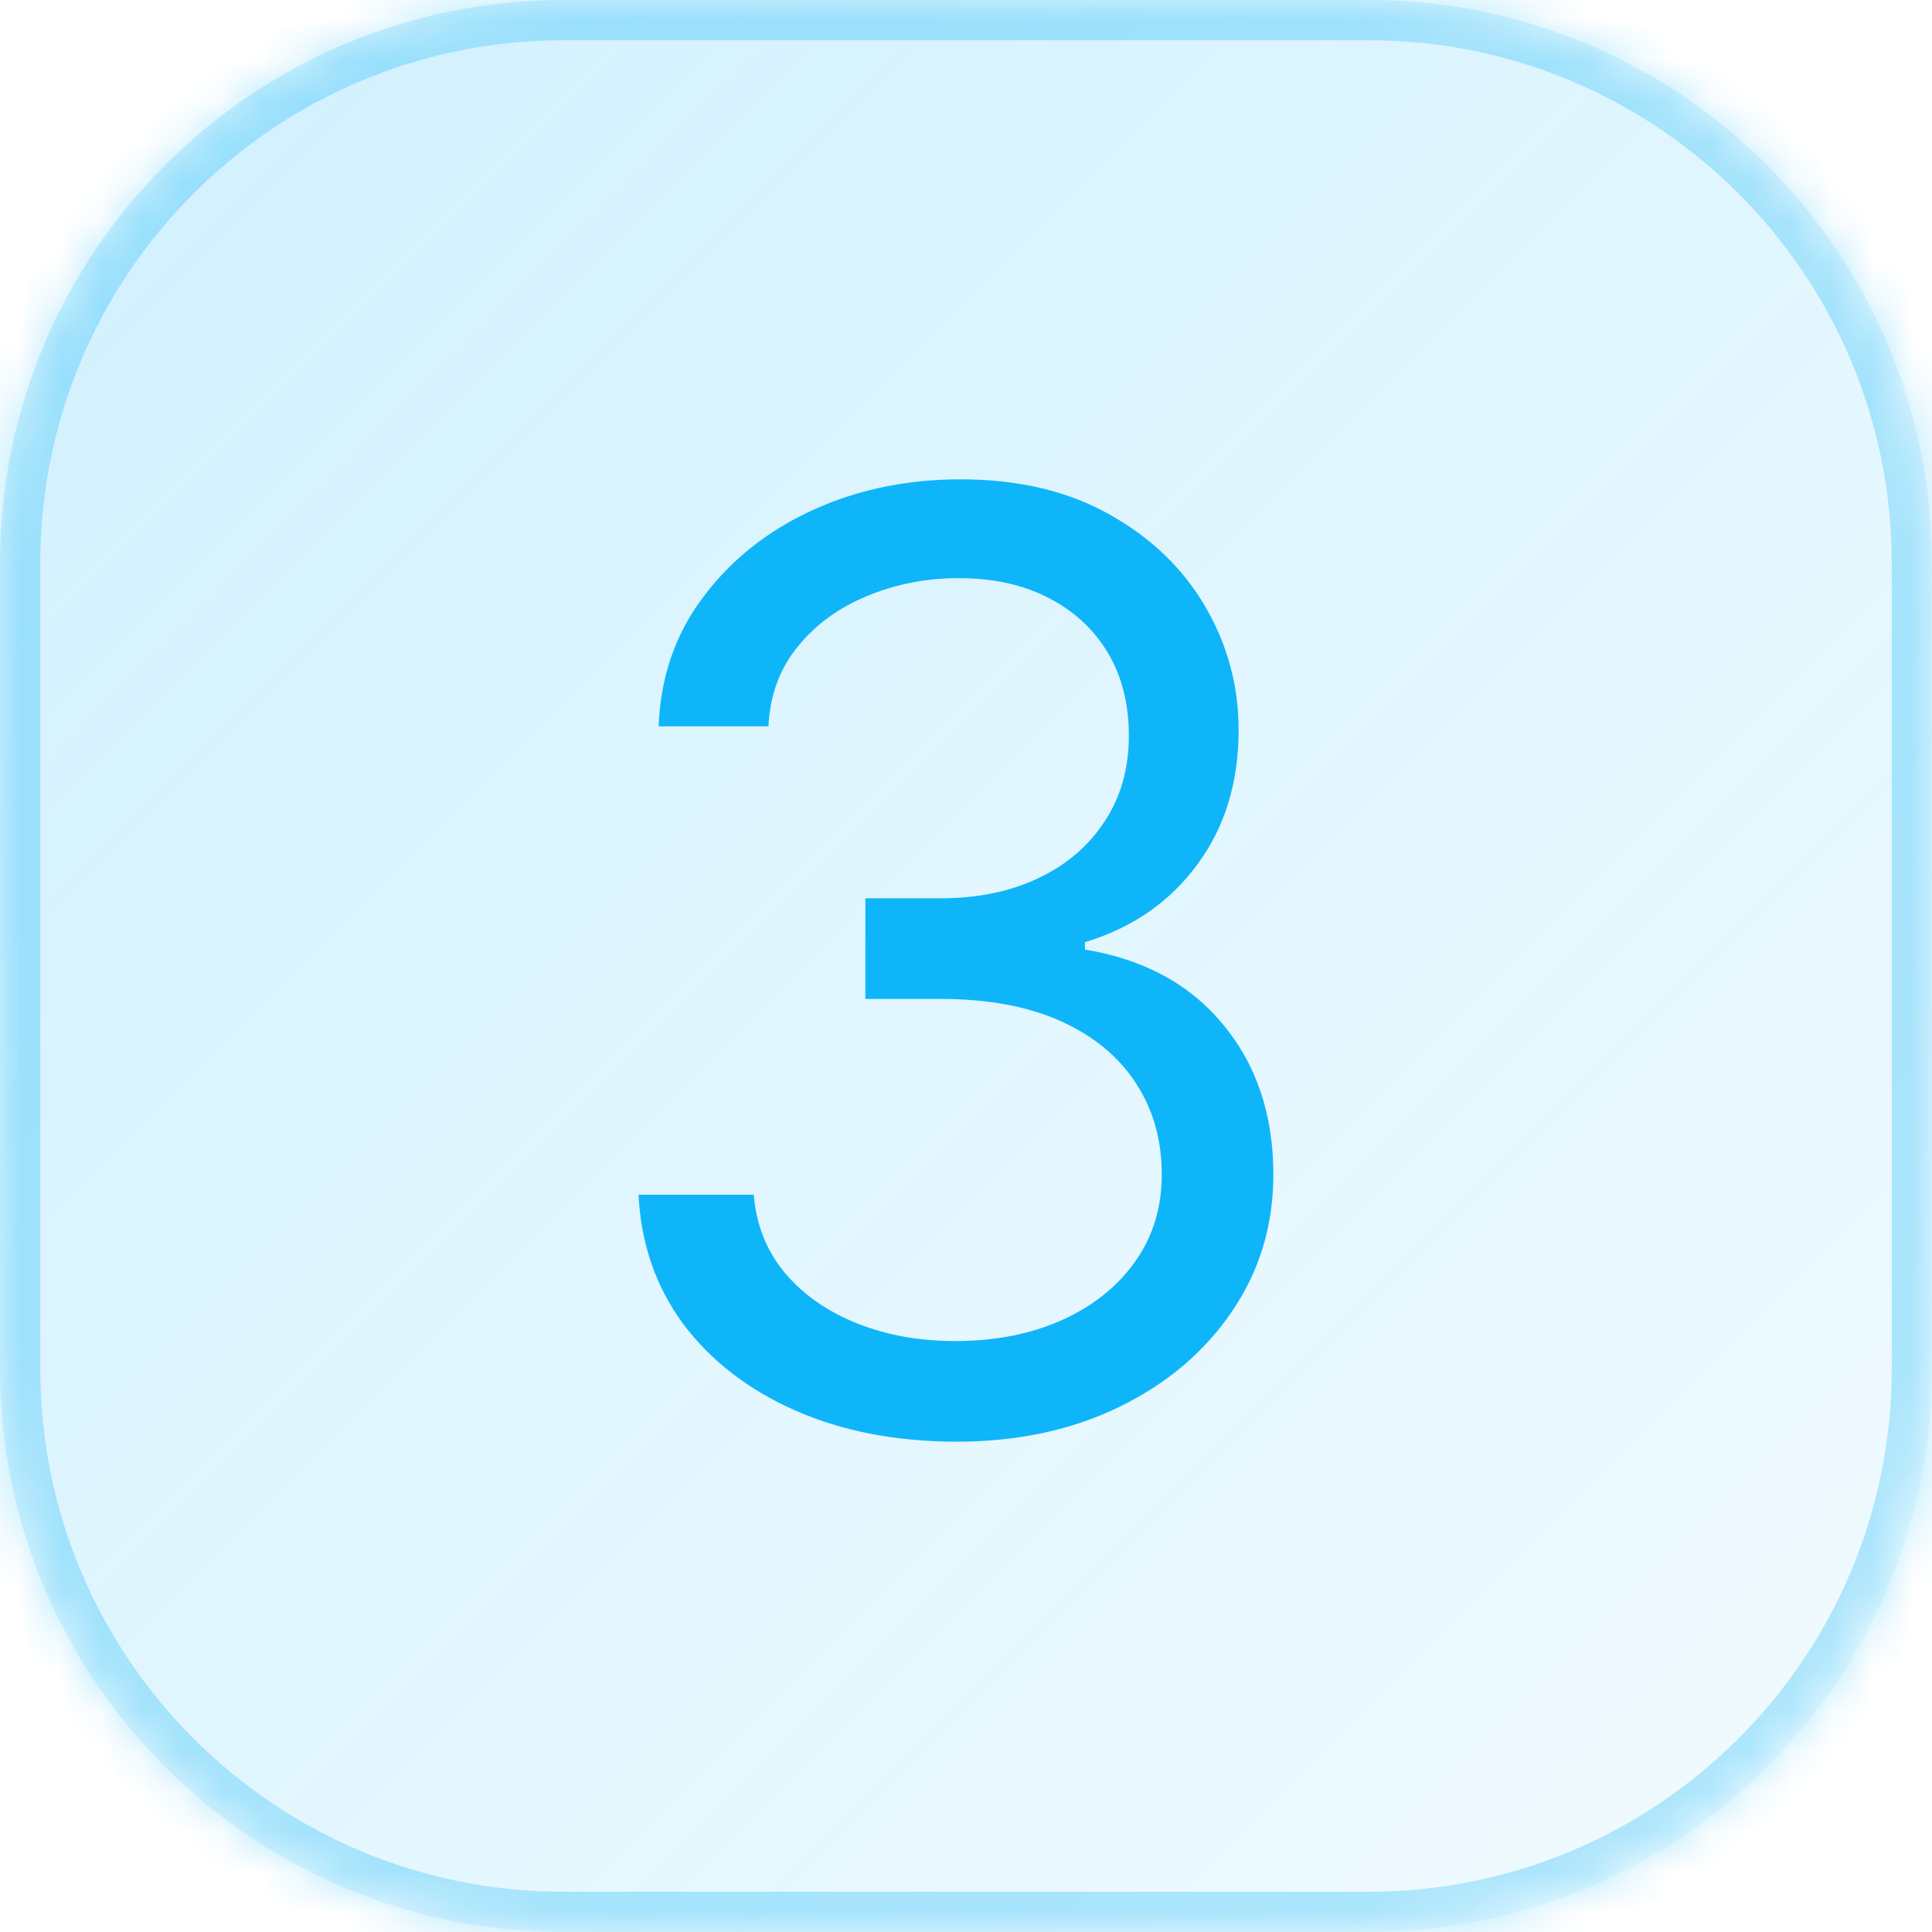 <svg xmlns="http://www.w3.org/2000/svg" width="48" height="48" viewBox="0 0 48 48" fill="none"><g id="2"><mask id="path-1-inside-1_10_7" fill="white"><path d="M0 14C0 6.268 6.268 0 14 0H34C41.732 0 48 6.268 48 14V34C48 41.732 41.732 48 34 48H14C6.268 48 0 41.732 0 34V14Z"></path></mask><path d="M0 14C0 6.268 6.268 0 14 0H34C41.732 0 48 6.268 48 14V34C48 41.732 41.732 48 34 48H14C6.268 48 0 41.732 0 34V14Z" fill="url(#paint0_linear_10_7)"></path><path d="M14 0V1H34V0V-1H14V0ZM48 14H47V34H48H49V14H48ZM34 48V47H14V48V49H34V48ZM0 34H1V14H0H-1V34H0ZM14 48V47C6.82 47 1 41.18 1 34H0H-1C-1 42.284 5.716 49 14 49V48ZM48 34H47C47 41.18 41.18 47 34 47V48V49C42.284 49 49 42.284 49 34H48ZM34 0V1C41.18 1 47 6.82 47 14H48H49C49 5.716 42.284 -1 34 -1V0ZM14 0V-1C5.716 -1 -1 5.716 -1 14H0H1C1 6.82 6.82 1 14 1V0Z" fill="#0FB5F9" fill-opacity="0.3" mask="url(#path-1-inside-1_10_7)"></path><path id="3" d="M23.773 35.818C22.273 35.818 20.936 35.561 19.761 35.045C18.595 34.53 17.667 33.814 16.977 32.898C16.296 31.974 15.924 30.901 15.864 29.682H18.727C18.788 30.432 19.046 31.079 19.5 31.625C19.954 32.163 20.549 32.58 21.284 32.875C22.019 33.17 22.833 33.318 23.727 33.318C24.727 33.318 25.614 33.144 26.386 32.795C27.159 32.447 27.765 31.962 28.204 31.341C28.644 30.72 28.864 30 28.864 29.182C28.864 28.326 28.651 27.572 28.227 26.921C27.803 26.261 27.182 25.746 26.364 25.375C25.546 25.004 24.546 24.818 23.364 24.818H21.5V22.318H23.364C24.288 22.318 25.099 22.151 25.796 21.818C26.5 21.485 27.049 21.015 27.443 20.409C27.845 19.803 28.046 19.091 28.046 18.273C28.046 17.485 27.871 16.799 27.523 16.216C27.174 15.633 26.682 15.178 26.046 14.852C25.417 14.527 24.674 14.364 23.818 14.364C23.015 14.364 22.258 14.511 21.546 14.807C20.841 15.095 20.265 15.515 19.818 16.068C19.371 16.614 19.129 17.273 19.091 18.046H16.364C16.409 16.826 16.776 15.758 17.466 14.841C18.155 13.917 19.057 13.197 20.171 12.682C21.292 12.167 22.523 11.909 23.864 11.909C25.303 11.909 26.538 12.201 27.568 12.784C28.599 13.36 29.39 14.121 29.943 15.068C30.496 16.015 30.773 17.038 30.773 18.136C30.773 19.447 30.428 20.564 29.739 21.489C29.057 22.413 28.129 23.053 26.954 23.409V23.591C28.424 23.833 29.572 24.458 30.398 25.466C31.224 26.466 31.636 27.704 31.636 29.182C31.636 30.447 31.292 31.583 30.602 32.591C29.921 33.591 28.989 34.379 27.807 34.955C26.625 35.53 25.28 35.818 23.773 35.818Z" fill="#0FB5F9"></path></g><defs><linearGradient id="paint0_linear_10_7" x1="0" y1="0" x2="48" y2="48" gradientUnits="userSpaceOnUse"><stop stop-color="#0FB5F9" stop-opacity="0.2"></stop><stop offset="1" stop-color="#0FB5F9" stop-opacity="0.05"></stop></linearGradient></defs></svg>